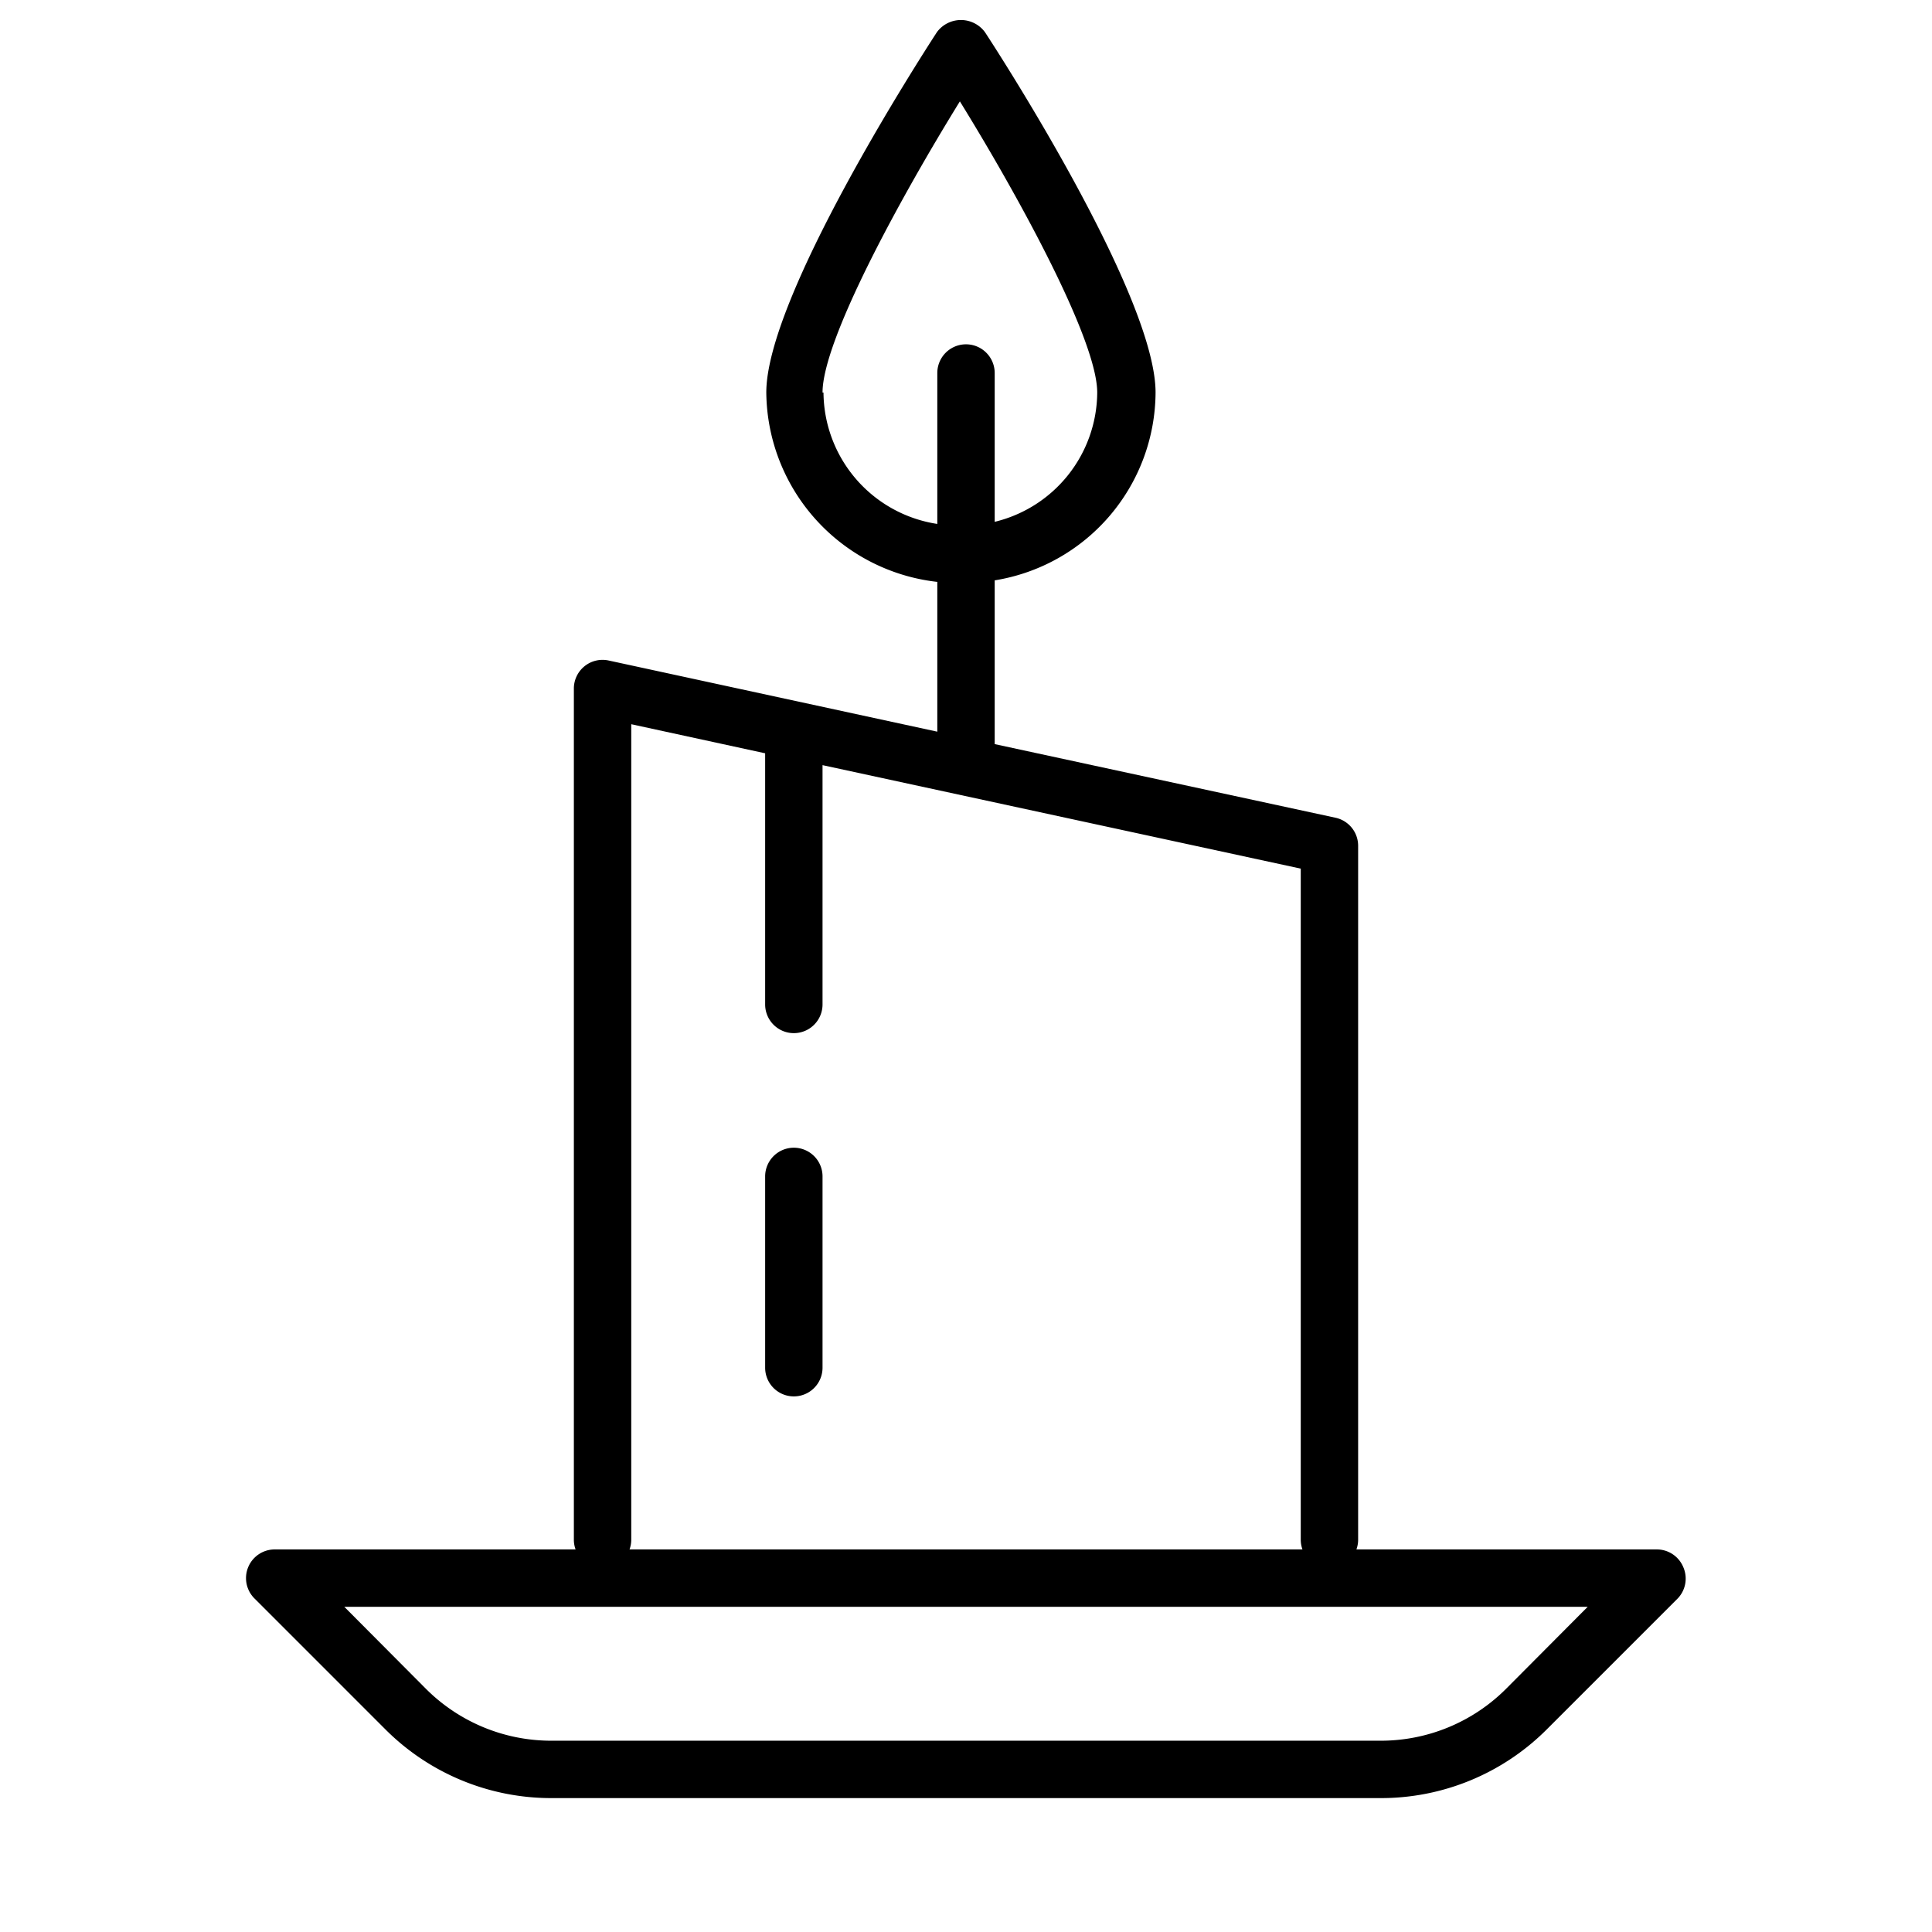 <?xml version="1.0" encoding="UTF-8"?> <svg xmlns="http://www.w3.org/2000/svg" id="Слой_2" data-name="Слой 2" viewBox="0 0 101 101"> <title>Artboard 2 copy 7</title> <path d="M88,81.93A1.5,1.5,0,0,0,86.64,81H70.91a1.48,1.48,0,0,0,.09-.5V44.22a1.5,1.5,0,0,0-1.18-1.47L52,38.9V30.34a10,10,0,0,0,8.41-9.82c0-5-8-17.44-8.92-18.84a1.56,1.56,0,0,0-2.51,0c-.91,1.4-8.92,13.85-8.92,18.84A10.06,10.06,0,0,0,49,30.42v7.83L31.82,34.53A1.5,1.5,0,0,0,30,36V80.5a1.48,1.48,0,0,0,.09.5H14.36a1.5,1.5,0,0,0-1.06,2.56l6.83,6.83A12.25,12.25,0,0,0,28.84,94H72.16a12.25,12.25,0,0,0,8.72-3.61l6.83-6.83A1.5,1.5,0,0,0,88,81.93Zm-45-61.41c0-2.71,4-10.07,7.18-15.22,3.18,5.15,7.18,12.51,7.18,15.22A7,7,0,0,1,52,27.28V19.5a1.5,1.5,0,0,0-3,0v7.89A7,7,0,0,1,43.05,20.52ZM33,80.5V37.86l7,1.52s0,.08,0,.13v13a1.5,1.5,0,0,0,3,0V40l25,5.41V80.5a1.48,1.48,0,0,0,.09.5H32.91A1.48,1.48,0,0,0,33,80.5Zm45.75,7.77A9.26,9.26,0,0,1,72.16,91H28.84a9.26,9.26,0,0,1-6.59-2.73L18,84H83Z"></path> <path d="M41.5,60A1.5,1.5,0,0,0,40,61.5v10a1.5,1.5,0,0,0,3,0v-10A1.5,1.5,0,0,0,41.5,60Z"></path> </svg> 